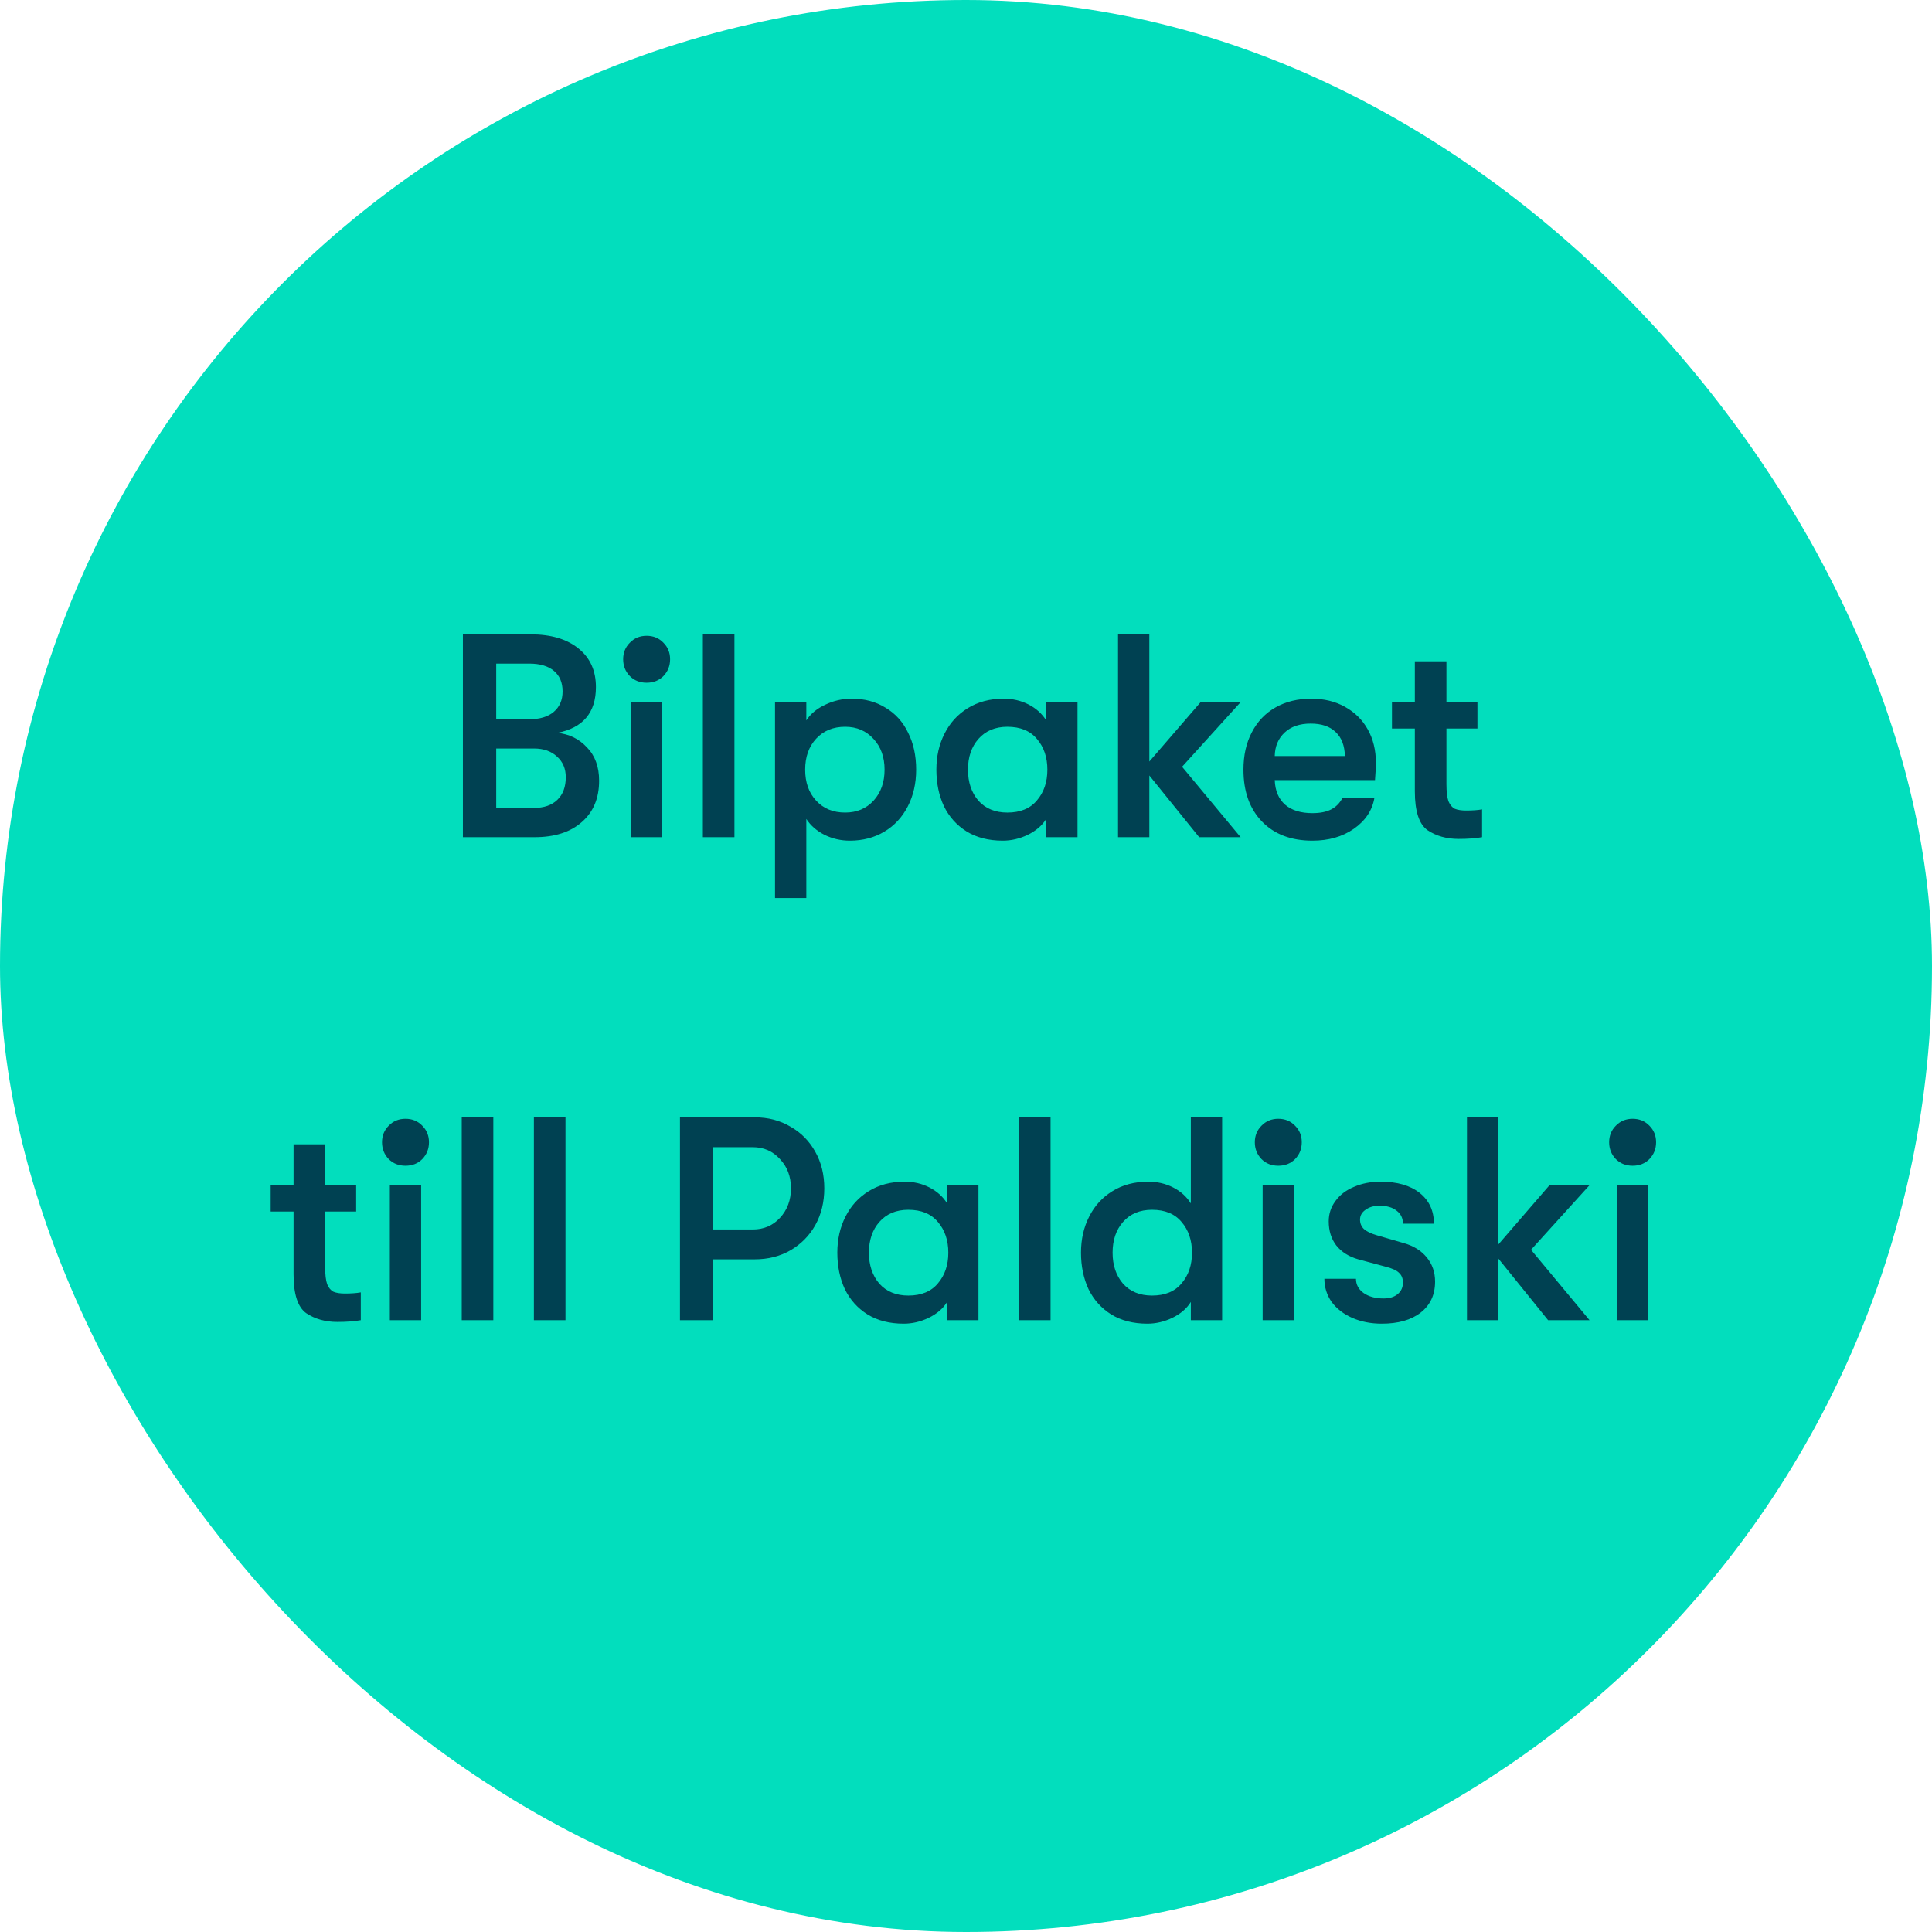 <svg width="120" height="120" viewBox="0 0 120 120" fill="none" xmlns="http://www.w3.org/2000/svg">
<rect width="120" height="120" rx="60" fill="#02DEBD"/>
<path d="M34.619 45.52C35.351 45.592 35.963 45.892 36.455 46.42C36.959 46.936 37.211 47.626 37.211 48.49C37.211 49.582 36.851 50.44 36.131 51.064C35.423 51.688 34.445 52 33.197 52H28.751V39.4H32.963C34.223 39.4 35.213 39.694 35.933 40.282C36.653 40.858 37.013 41.656 37.013 42.676C37.013 44.26 36.215 45.208 34.619 45.52ZM30.821 41.218V44.674H32.873C33.521 44.674 34.025 44.524 34.385 44.224C34.757 43.912 34.943 43.486 34.943 42.946C34.943 42.394 34.763 41.968 34.403 41.668C34.043 41.368 33.533 41.218 32.873 41.218H30.821ZM33.161 50.182C33.785 50.182 34.271 50.014 34.619 49.678C34.967 49.342 35.141 48.874 35.141 48.274C35.141 47.746 34.961 47.32 34.601 46.996C34.241 46.66 33.767 46.492 33.179 46.492H30.821V50.182H33.161ZM40.163 42.406C39.743 42.406 39.395 42.268 39.119 41.992C38.843 41.704 38.705 41.356 38.705 40.948C38.705 40.54 38.843 40.198 39.119 39.922C39.395 39.634 39.743 39.49 40.163 39.49C40.583 39.49 40.931 39.634 41.207 39.922C41.483 40.198 41.621 40.54 41.621 40.948C41.621 41.356 41.483 41.704 41.207 41.992C40.931 42.268 40.583 42.406 40.163 42.406ZM39.191 43.612H41.135V52H39.191V43.612ZM43.656 39.4H45.617V52H43.656V39.4ZM52.908 43.396C53.7 43.396 54.396 43.582 54.996 43.954C55.608 44.314 56.076 44.83 56.4 45.502C56.736 46.162 56.904 46.93 56.904 47.806C56.904 48.658 56.73 49.42 56.382 50.092C56.034 50.764 55.548 51.286 54.924 51.658C54.3 52.03 53.586 52.216 52.782 52.216C52.23 52.216 51.708 52.096 51.216 51.856C50.724 51.604 50.346 51.274 50.082 50.866V55.78H48.138V43.612H50.082V44.746C50.346 44.338 50.736 44.014 51.252 43.774C51.768 43.522 52.32 43.396 52.908 43.396ZM52.494 50.47C53.214 50.47 53.802 50.224 54.258 49.732C54.714 49.228 54.942 48.586 54.942 47.806C54.942 47.026 54.714 46.39 54.258 45.898C53.802 45.394 53.214 45.142 52.494 45.142C51.75 45.142 51.15 45.388 50.694 45.88C50.238 46.372 50.01 47.014 50.01 47.806C50.01 48.598 50.238 49.24 50.694 49.732C51.15 50.224 51.75 50.47 52.494 50.47ZM62.282 52.216C61.406 52.216 60.656 52.024 60.032 51.64C59.42 51.256 58.952 50.734 58.628 50.074C58.316 49.402 58.16 48.646 58.16 47.806C58.16 46.978 58.328 46.234 58.664 45.574C59 44.902 59.48 44.374 60.104 43.99C60.74 43.594 61.484 43.396 62.336 43.396C62.9 43.396 63.416 43.516 63.884 43.756C64.352 43.996 64.718 44.326 64.982 44.746V43.612H66.926V52H64.982V50.866C64.73 51.274 64.346 51.604 63.83 51.856C63.326 52.096 62.81 52.216 62.282 52.216ZM62.57 50.47C63.374 50.47 63.986 50.218 64.406 49.714C64.838 49.21 65.054 48.574 65.054 47.806C65.054 47.038 64.838 46.402 64.406 45.898C63.986 45.394 63.374 45.142 62.57 45.142C61.814 45.142 61.214 45.394 60.77 45.898C60.338 46.39 60.122 47.026 60.122 47.806C60.122 48.586 60.338 49.228 60.77 49.732C61.214 50.224 61.814 50.47 62.57 50.47ZM73.421 47.626L77.057 52H74.483L71.387 48.166V52H69.443V39.4H71.387V47.302L74.573 43.612H77.057L73.421 47.626ZM85.459 47.374C85.459 47.626 85.441 47.986 85.404 48.454H79.177C79.201 49.114 79.416 49.624 79.825 49.984C80.233 50.332 80.796 50.506 81.516 50.506C81.996 50.506 82.386 50.428 82.686 50.272C82.987 50.116 83.221 49.876 83.388 49.552H85.368C85.237 50.332 84.811 50.974 84.091 51.478C83.382 51.97 82.525 52.216 81.516 52.216C80.197 52.216 79.153 51.82 78.385 51.028C77.617 50.236 77.233 49.162 77.233 47.806C77.233 46.918 77.406 46.144 77.754 45.484C78.103 44.812 78.594 44.296 79.231 43.936C79.867 43.576 80.605 43.396 81.445 43.396C82.237 43.396 82.933 43.564 83.532 43.9C84.144 44.236 84.618 44.704 84.954 45.304C85.29 45.904 85.459 46.594 85.459 47.374ZM83.532 46.96C83.52 46.312 83.329 45.814 82.957 45.466C82.597 45.118 82.081 44.944 81.409 44.944C80.725 44.944 80.184 45.13 79.788 45.502C79.392 45.874 79.189 46.36 79.177 46.96H83.532ZM91.065 50.344C91.461 50.344 91.791 50.32 92.055 50.272V52C91.647 52.072 91.161 52.108 90.597 52.108C89.853 52.108 89.211 51.928 88.671 51.568C88.143 51.196 87.879 50.392 87.879 49.156V45.25H86.457V43.612H87.879V41.074H89.841V43.612H91.767V45.25H89.841V48.706C89.841 49.174 89.883 49.528 89.967 49.768C90.063 49.996 90.195 50.152 90.363 50.236C90.543 50.308 90.777 50.344 91.065 50.344ZM21.42 80.344C21.816 80.344 22.146 80.32 22.41 80.272V82C22.002 82.072 21.516 82.108 20.952 82.108C20.208 82.108 19.566 81.928 19.026 81.568C18.498 81.196 18.234 80.392 18.234 79.156V75.25H16.812V73.612H18.234V71.074H20.196V73.612H22.122V75.25H20.196V78.706C20.196 79.174 20.238 79.528 20.322 79.768C20.418 79.996 20.55 80.152 20.718 80.236C20.898 80.308 21.132 80.344 21.42 80.344ZM25.186 72.406C24.766 72.406 24.418 72.268 24.142 71.992C23.866 71.704 23.728 71.356 23.728 70.948C23.728 70.54 23.866 70.198 24.142 69.922C24.418 69.634 24.766 69.49 25.186 69.49C25.606 69.49 25.954 69.634 26.23 69.922C26.506 70.198 26.644 70.54 26.644 70.948C26.644 71.356 26.506 71.704 26.23 71.992C25.954 72.268 25.606 72.406 25.186 72.406ZM24.214 73.612H26.158V82H24.214V73.612ZM28.679 69.4H30.641V82H28.679V69.4ZM33.161 69.4H35.123V82H33.161V69.4ZM46.878 69.4C47.706 69.4 48.444 69.592 49.092 69.976C49.752 70.348 50.268 70.87 50.64 71.542C51.012 72.202 51.198 72.958 51.198 73.81C51.198 74.662 51.012 75.424 50.64 76.096C50.268 76.756 49.752 77.278 49.092 77.662C48.444 78.034 47.706 78.22 46.878 78.22H44.304V82H42.234V69.4H46.878ZM46.752 76.366C47.436 76.366 48 76.126 48.444 75.646C48.9 75.154 49.128 74.542 49.128 73.81C49.128 73.078 48.9 72.472 48.444 71.992C48 71.5 47.436 71.254 46.752 71.254H44.304V76.366H46.752ZM56.13 82.216C55.254 82.216 54.504 82.024 53.88 81.64C53.268 81.256 52.8 80.734 52.476 80.074C52.164 79.402 52.008 78.646 52.008 77.806C52.008 76.978 52.176 76.234 52.512 75.574C52.848 74.902 53.328 74.374 53.952 73.99C54.588 73.594 55.332 73.396 56.184 73.396C56.748 73.396 57.264 73.516 57.732 73.756C58.2 73.996 58.566 74.326 58.83 74.746V73.612H60.774V82H58.83V80.866C58.578 81.274 58.194 81.604 57.678 81.856C57.174 82.096 56.658 82.216 56.13 82.216ZM56.418 80.47C57.222 80.47 57.834 80.218 58.254 79.714C58.686 79.21 58.902 78.574 58.902 77.806C58.902 77.038 58.686 76.402 58.254 75.898C57.834 75.394 57.222 75.142 56.418 75.142C55.662 75.142 55.062 75.394 54.618 75.898C54.186 76.39 53.97 77.026 53.97 77.806C53.97 78.586 54.186 79.228 54.618 79.732C55.062 80.224 55.662 80.47 56.418 80.47ZM63.29 69.4H65.252V82H63.29V69.4ZM75.909 69.4V82H73.965V80.866C73.713 81.274 73.329 81.604 72.813 81.856C72.309 82.096 71.793 82.216 71.265 82.216C70.389 82.216 69.639 82.024 69.015 81.64C68.403 81.256 67.935 80.734 67.611 80.074C67.299 79.402 67.143 78.646 67.143 77.806C67.143 76.978 67.311 76.234 67.647 75.574C67.983 74.902 68.463 74.374 69.087 73.99C69.723 73.594 70.467 73.396 71.319 73.396C71.883 73.396 72.399 73.516 72.867 73.756C73.335 73.996 73.701 74.326 73.965 74.746V69.4H75.909ZM71.553 80.47C72.357 80.47 72.969 80.218 73.389 79.714C73.821 79.21 74.037 78.574 74.037 77.806C74.037 77.038 73.821 76.402 73.389 75.898C72.969 75.394 72.357 75.142 71.553 75.142C70.797 75.142 70.197 75.394 69.753 75.898C69.321 76.39 69.105 77.026 69.105 77.806C69.105 78.586 69.321 79.228 69.753 79.732C70.197 80.224 70.797 80.47 71.553 80.47ZM79.397 72.406C78.977 72.406 78.629 72.268 78.353 71.992C78.077 71.704 77.939 71.356 77.939 70.948C77.939 70.54 78.077 70.198 78.353 69.922C78.629 69.634 78.977 69.49 79.397 69.49C79.817 69.49 80.165 69.634 80.441 69.922C80.717 70.198 80.855 70.54 80.855 70.948C80.855 71.356 80.717 71.704 80.441 71.992C80.165 72.268 79.817 72.406 79.397 72.406ZM78.425 73.612H80.369V82H78.425V73.612ZM85.824 82.216C85.152 82.216 84.54 82.096 83.988 81.856C83.448 81.616 83.022 81.286 82.71 80.866C82.41 80.434 82.26 79.954 82.26 79.426H84.222C84.222 79.786 84.378 80.08 84.69 80.308C85.014 80.536 85.428 80.65 85.932 80.65C86.304 80.65 86.598 80.56 86.814 80.38C87.03 80.2 87.138 79.96 87.138 79.66C87.138 79.408 87.06 79.21 86.904 79.066C86.76 78.91 86.472 78.778 86.04 78.67L84.366 78.22C83.778 78.052 83.322 77.764 82.998 77.356C82.686 76.948 82.53 76.45 82.53 75.862C82.53 75.394 82.668 74.974 82.944 74.602C83.22 74.218 83.604 73.924 84.096 73.72C84.588 73.504 85.14 73.396 85.752 73.396C86.784 73.396 87.594 73.63 88.182 74.098C88.77 74.566 89.064 75.202 89.064 76.006H87.138C87.138 75.658 87.006 75.388 86.742 75.196C86.49 74.992 86.136 74.89 85.68 74.89C85.332 74.89 85.044 74.974 84.816 75.142C84.588 75.298 84.474 75.502 84.474 75.754C84.474 75.982 84.552 76.174 84.708 76.33C84.876 76.486 85.146 76.618 85.518 76.726L87.192 77.212C87.792 77.38 88.266 77.674 88.614 78.094C88.962 78.514 89.136 79.018 89.136 79.606C89.136 80.422 88.836 81.064 88.236 81.532C87.648 81.988 86.844 82.216 85.824 82.216ZM95.094 77.626L98.73 82H96.156L93.06 78.166V82H91.116V69.4H93.06V77.302L96.246 73.612H98.73L95.094 77.626ZM101.405 72.406C100.985 72.406 100.637 72.268 100.361 71.992C100.085 71.704 99.947 71.356 99.947 70.948C99.947 70.54 100.085 70.198 100.361 69.922C100.637 69.634 100.985 69.49 101.405 69.49C101.825 69.49 102.173 69.634 102.449 69.922C102.725 70.198 102.863 70.54 102.863 70.948C102.863 71.356 102.725 71.704 102.449 71.992C102.173 72.268 101.825 72.406 101.405 72.406ZM100.433 73.612H102.377V82H100.433V73.612Z" fill="#004152"/>
</svg>
